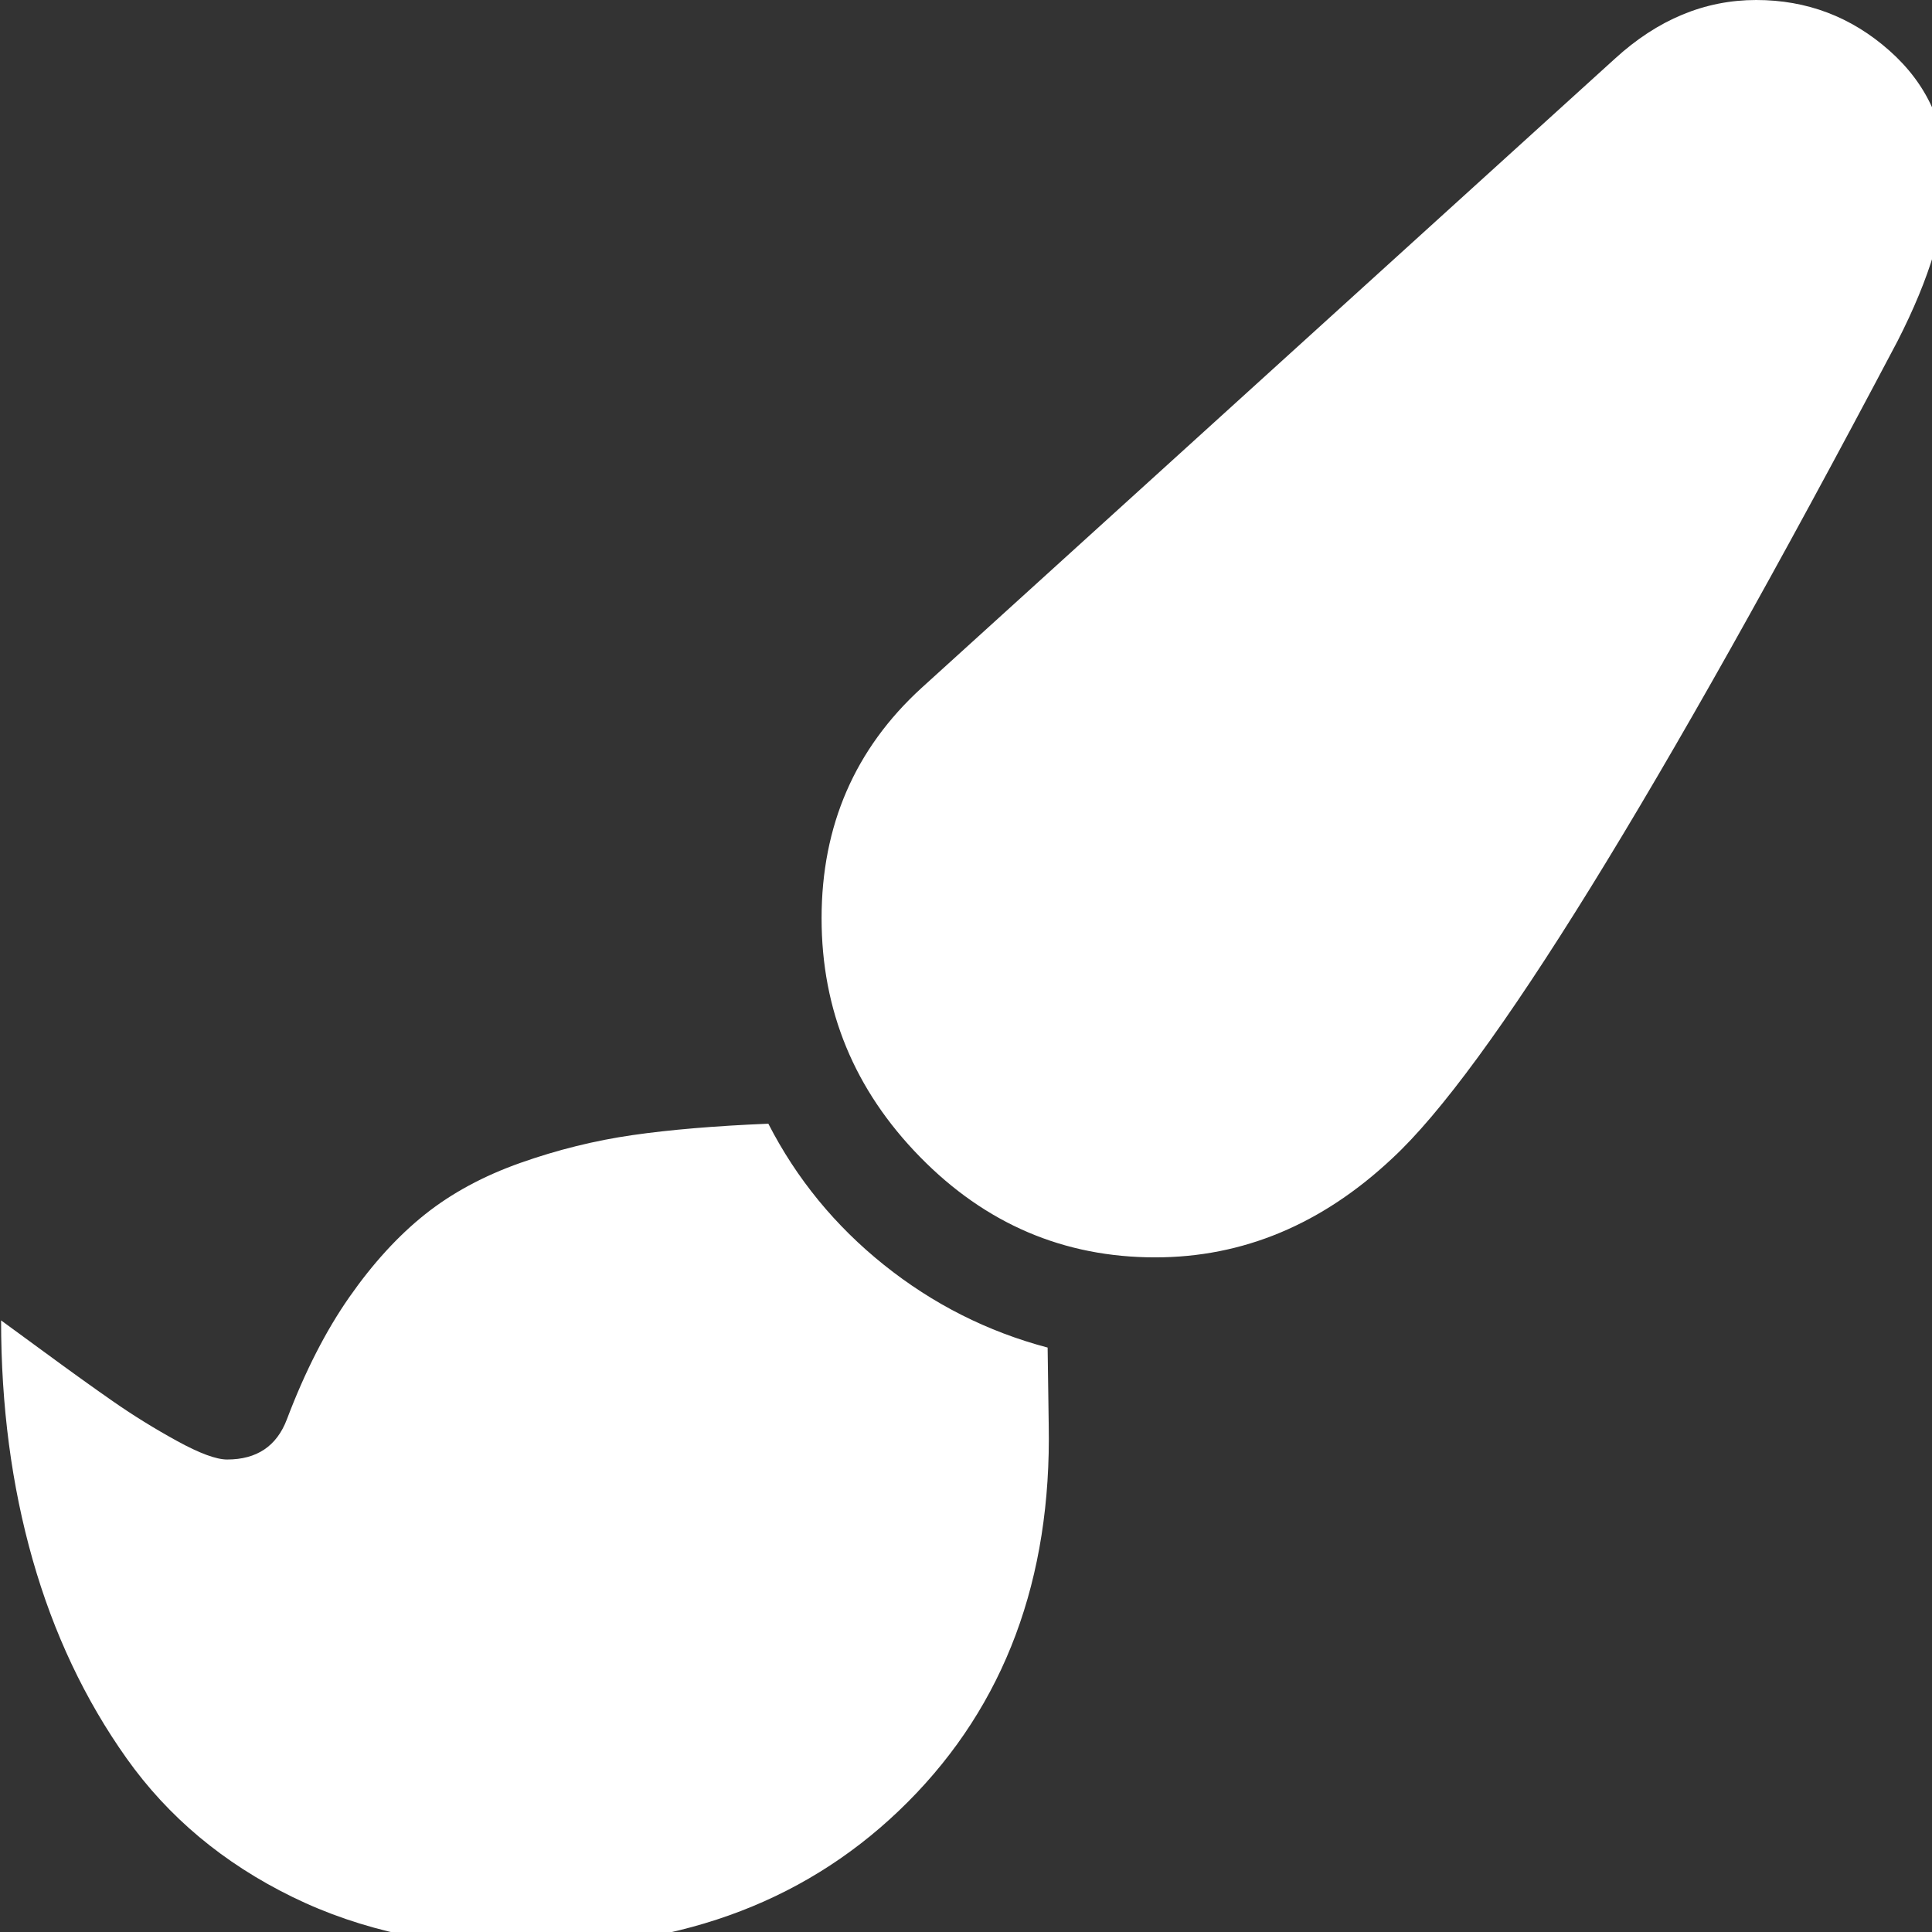 ﻿<!DOCTYPE svg PUBLIC "-//W3C//DTD SVG 1.1//EN" "http://www.w3.org/Graphics/SVG/1.1/DTD/svg11.dtd">
<svg xmlns="http://www.w3.org/2000/svg" xmlns:xlink="http://www.w3.org/1999/xlink" version="1.1" width="16" height="16" overflow="auto" preserveAspectRatio="none" baseProfile="tiny" space="preserve">
  <rect width="100%" height="100%" fill="#333333" stroke="none"/>
  <path d="M1615 1536 Q1685 1536 1737.5 1489.5 Q1790 1443 1790 1373 Q1790 1310 1745 1222 Q1413 593 1280 470 Q1183 379 1062 379 Q936 379 845.5 471.5 Q755 564 755 691 Q755 819 847 903 L1485 1482 Q1544 1536 1615 1536 z M706 502 Q745 426 812.5 372 Q880 318 963 296 L964 225 Q968 12 834.5 -122 Q701 -256 486 -256 Q363 -256 268 -209.5 Q173 -163 115.5 -82 Q58 -1 29 101 Q0 203 0 321 Q7 316 41 291 Q75 266 103 246.5 Q131 227 162 210 Q193 193 208 193 Q249 193 263 230 Q288 296 320.5 342.5 Q353 389 390 418.5 Q427 448 478 466 Q529 484 581 491.5 Q633 499 706 502 z" pathLength="0" fill="White" transform="translate(0.009, 9.536743E-07) scale(0.009, -0.009) translate(0, -1536)" />
</svg>
